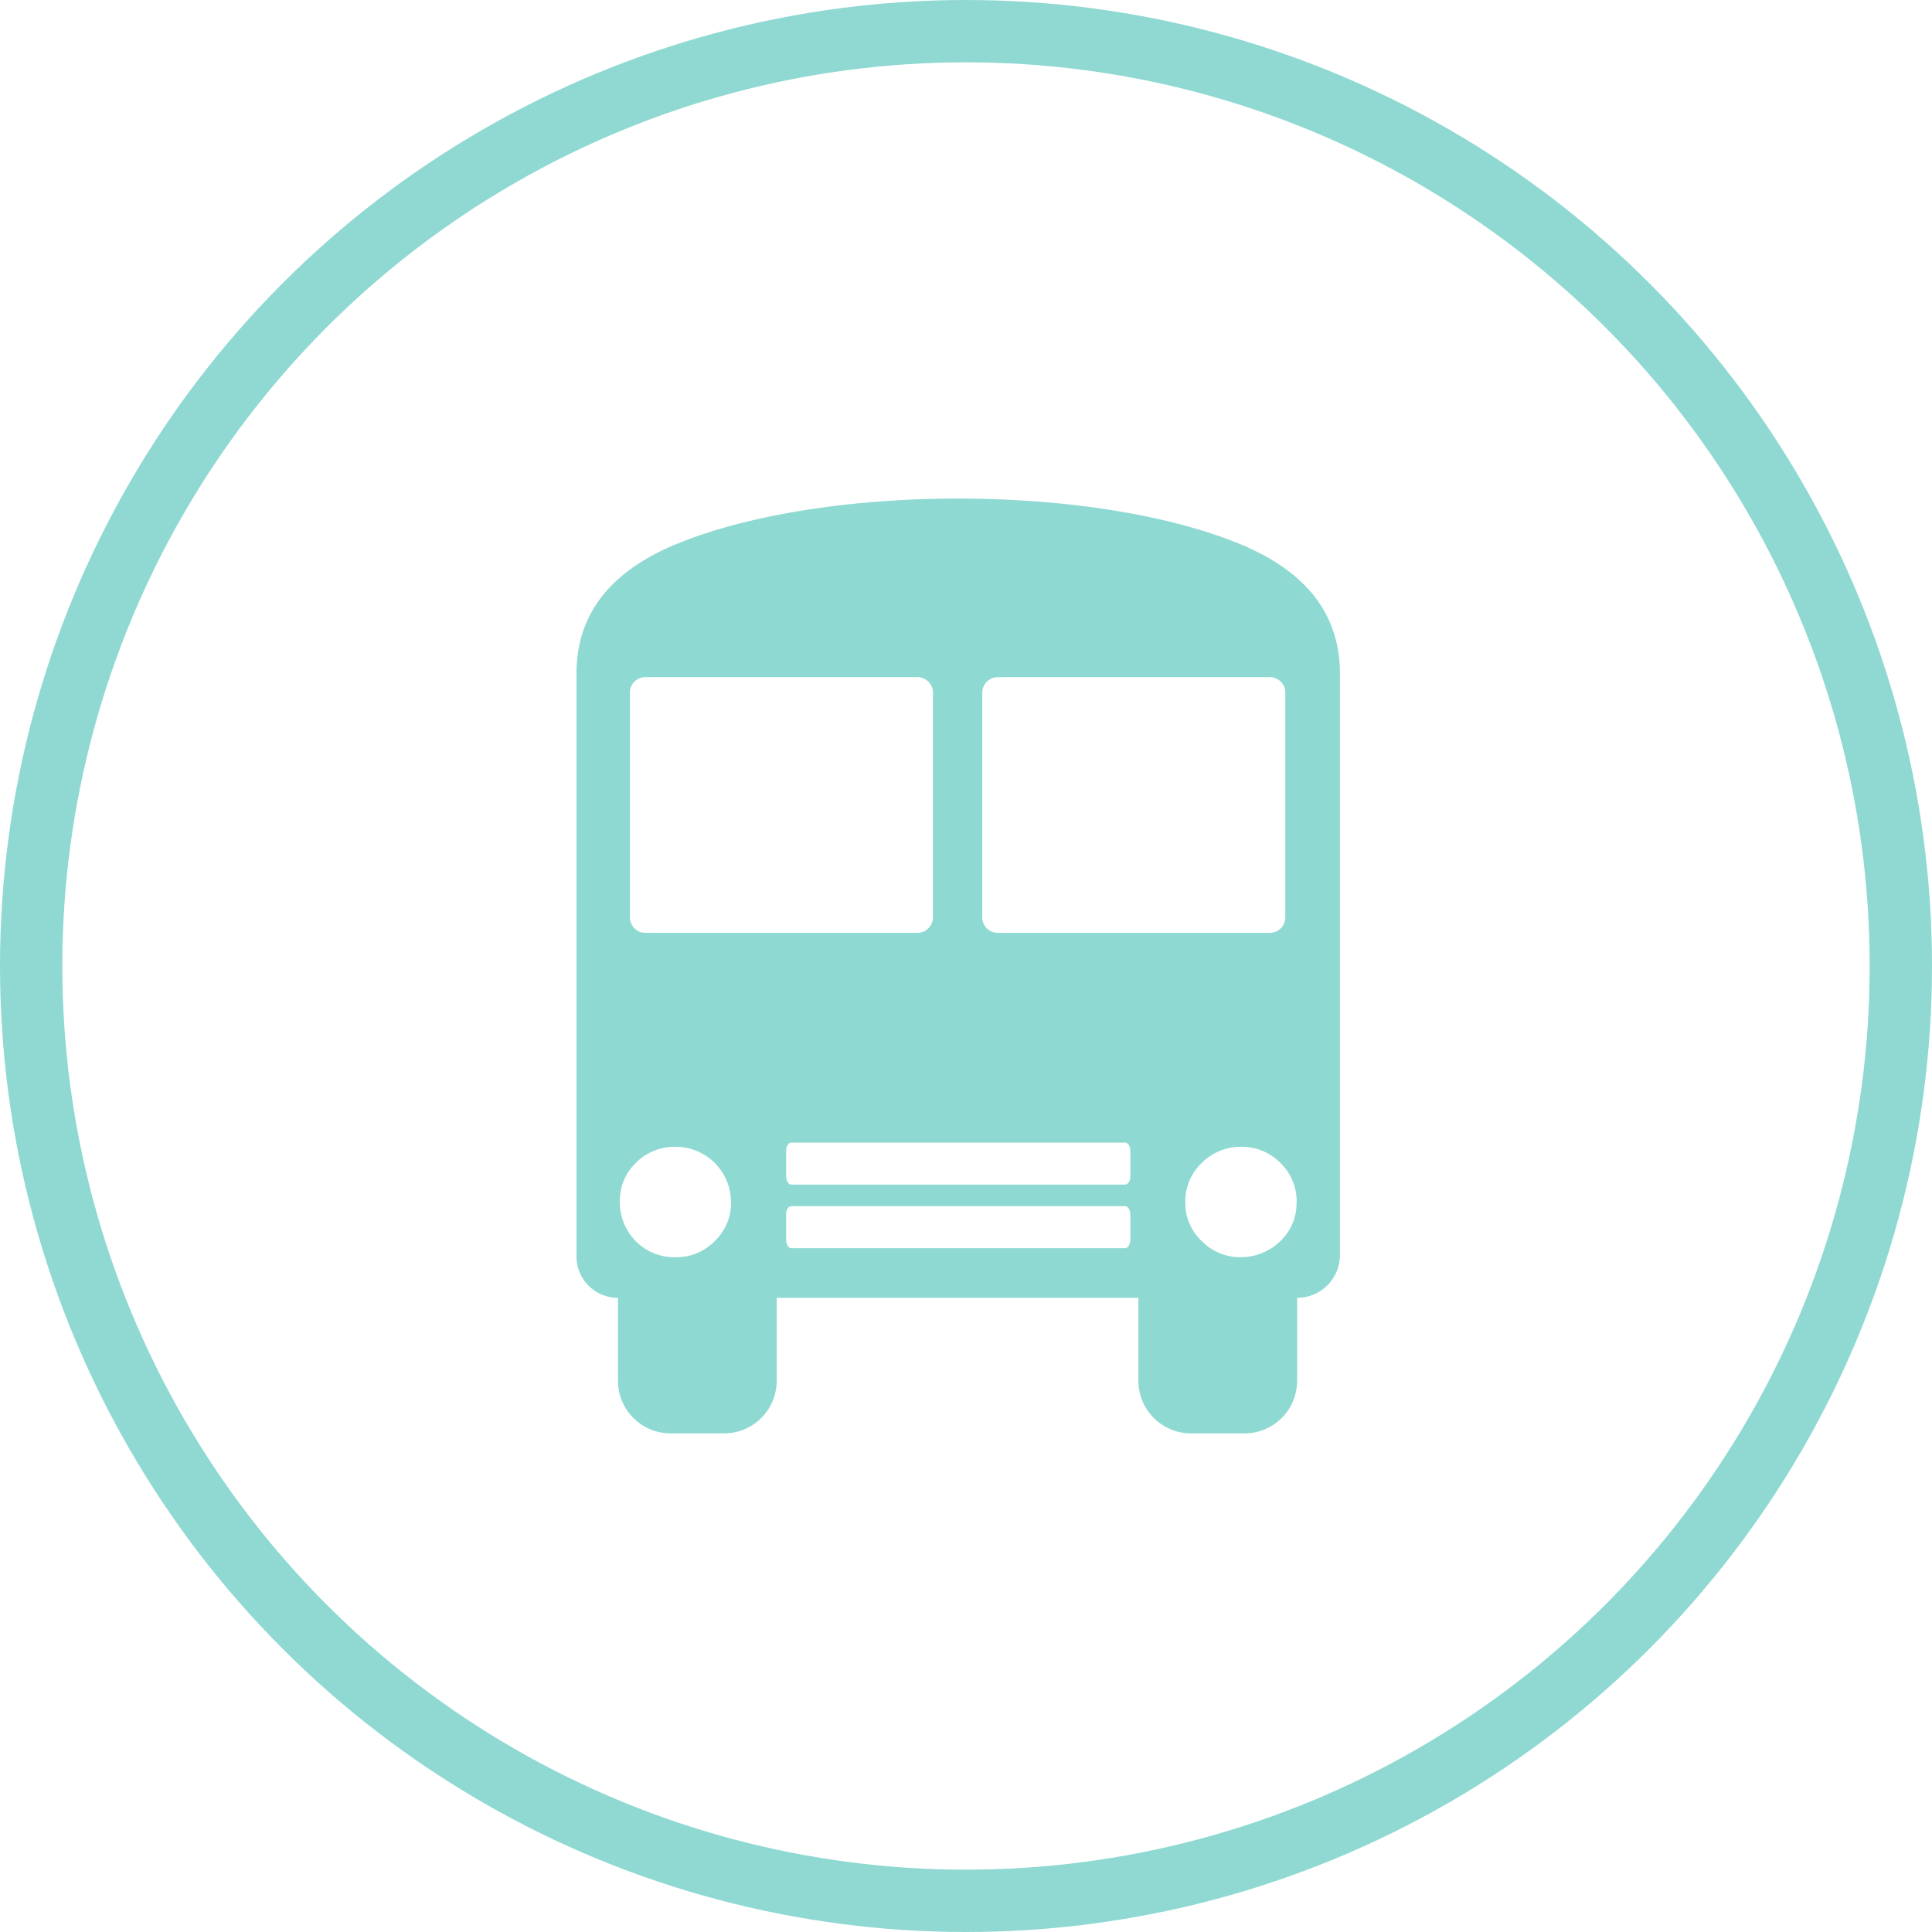 <svg xmlns="http://www.w3.org/2000/svg" xmlns:xlink="http://www.w3.org/1999/xlink" width="124" height="124" viewBox="0 0 124 124">
  <defs>
    <clipPath id="clip-path">
      <rect id="Rectangle_1814" data-name="Rectangle 1814" width="49.005" height="60" fill="#8ed9d2"/>
    </clipPath>
  </defs>
  <g id="Group_164235" data-name="Group 164235" transform="translate(-560 -3986)">
    <g id="Ellipse_140" data-name="Ellipse 140" transform="translate(560 3986)" fill="none" stroke="#8fd9d2" stroke-width="4">
      <circle cx="62" cy="62" r="62" stroke="none"/>
      <circle cx="62" cy="62" r="60" fill="none"/>
    </g>
    <g id="Group_164220" data-name="Group 164220" transform="translate(597 4017.999)">
      <g id="Group_164219" data-name="Group 164219" transform="translate(0 0.001)" clip-path="url(#clip-path)">
        <path id="Path_83639" data-name="Path 83639" d="M46.253,51.3h0v5.332A3.382,3.382,0,0,1,42.881,60H39.436a3.382,3.382,0,0,1-3.372-3.372V51.3H12.851v5.332A3.382,3.382,0,0,1,9.479,60H6.034a3.382,3.382,0,0,1-3.372-3.372V51.3A2.662,2.662,0,0,1,0,48.636v-37.4C0,7.339,2.27,4.505,6.842,2.75c9.406-3.666,25.923-3.666,35.321,0C46.735,4.514,49,7.339,49,11.241v37.3A2.752,2.752,0,0,1,46.253,51.3M13.79,41.336H35.214c.188,0,.335.245.335.539v1.617c0,.3-.155.539-.335.539H13.79c-.188,0-.335-.245-.335-.539V41.875c-.008-.294.147-.539.335-.539m0,4.082H35.214c.188,0,.335.245.335.539v1.617c0,.294-.155.539-.335.539H13.79c-.188,0-.335-.245-.335-.539V45.958c-.008-.294.147-.539.335-.539M4.417,11.462H21.89a.991.991,0,0,1,.988.988V26.885a.99.99,0,0,1-.988.988H4.417a.99.99,0,0,1-.988-.988V12.441a.99.99,0,0,1,.988-.98m22.616,0H44.506a.991.991,0,0,1,.988.988V26.885a.99.99,0,0,1-.988.988H27.033a.991.991,0,0,1-.988-.988V12.441a1,1,0,0,1,.988-.98M46.22,45.174a3.412,3.412,0,0,0-1.037-2.531,3.456,3.456,0,0,0-2.539-1.037,3.5,3.5,0,0,0-2.515,1.037,3.378,3.378,0,0,0-1.053,2.531,3.339,3.339,0,0,0,1.053,2.482,3.467,3.467,0,0,0,2.5,1.037,3.655,3.655,0,0,0,2.612-1.1,3.334,3.334,0,0,0,.974-2.418m-36.3,0a3.541,3.541,0,0,0-3.576-3.568A3.5,3.5,0,0,0,3.8,42.643a3.389,3.389,0,0,0-1.019,2.414,3.57,3.57,0,0,0,1.025,2.605,3.455,3.455,0,0,0,2.533,1.03,3.443,3.443,0,0,0,2.539-1.037A3.372,3.372,0,0,0,9.92,45.174" transform="translate(0 -0.001)" fill="#8ed9d2" fill-rule="evenodd"/>
      </g>
    </g>
  </g>
</svg>
